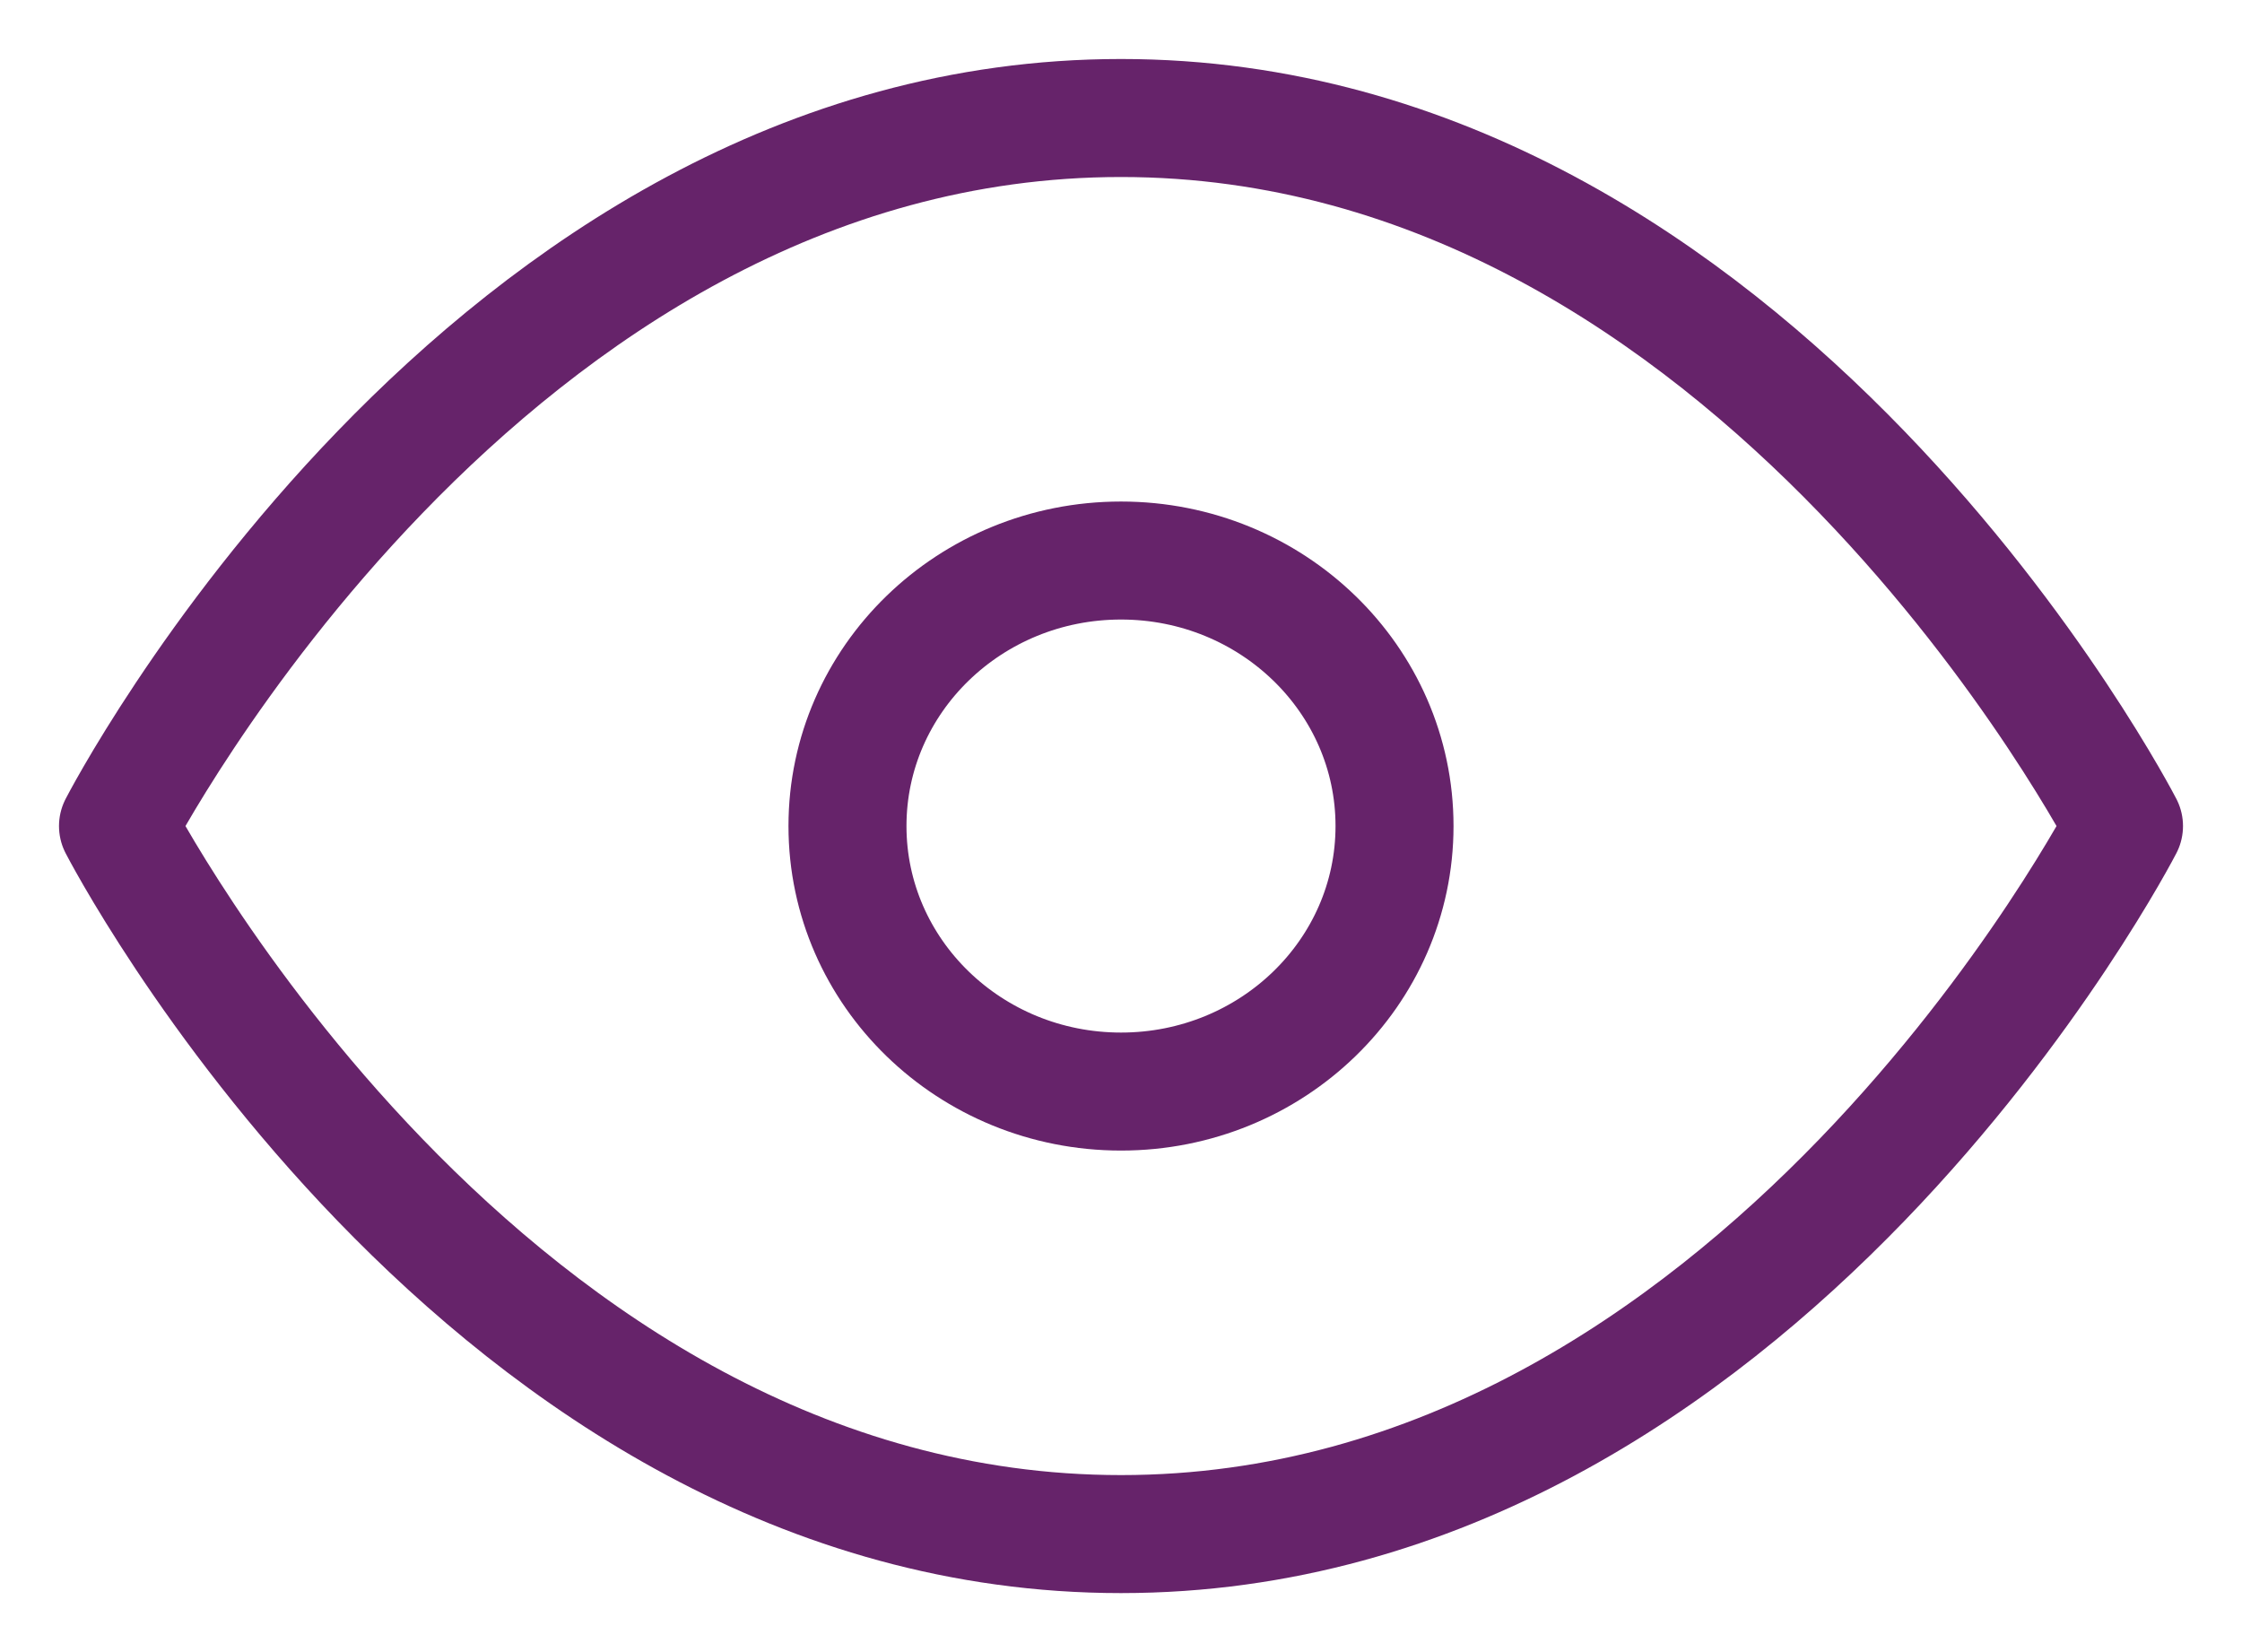 <svg width="19" height="14" viewBox="0 0 19 14" fill="none" xmlns="http://www.w3.org/2000/svg">
<path d="M1 7C1 7 4.091 1 9.5 1C14.909 1 18 7 18 7C18 7 14.909 13 9.5 13C4.091 13 1 7 1 7Z" stroke="#66236A" stroke-opacity="1" stroke-linecap="round" stroke-linejoin="round"/>
<path d="M9.5 9.25C10.78 9.25 11.818 8.243 11.818 7C11.818 5.757 10.78 4.75 9.5 4.75C8.22 4.75 7.182 5.757 7.182 7C7.182 8.243 8.22 9.25 9.5 9.25Z" stroke="#66236A" stroke-opacity="1" stroke-linecap="round" stroke-linejoin="round"/>
</svg>
